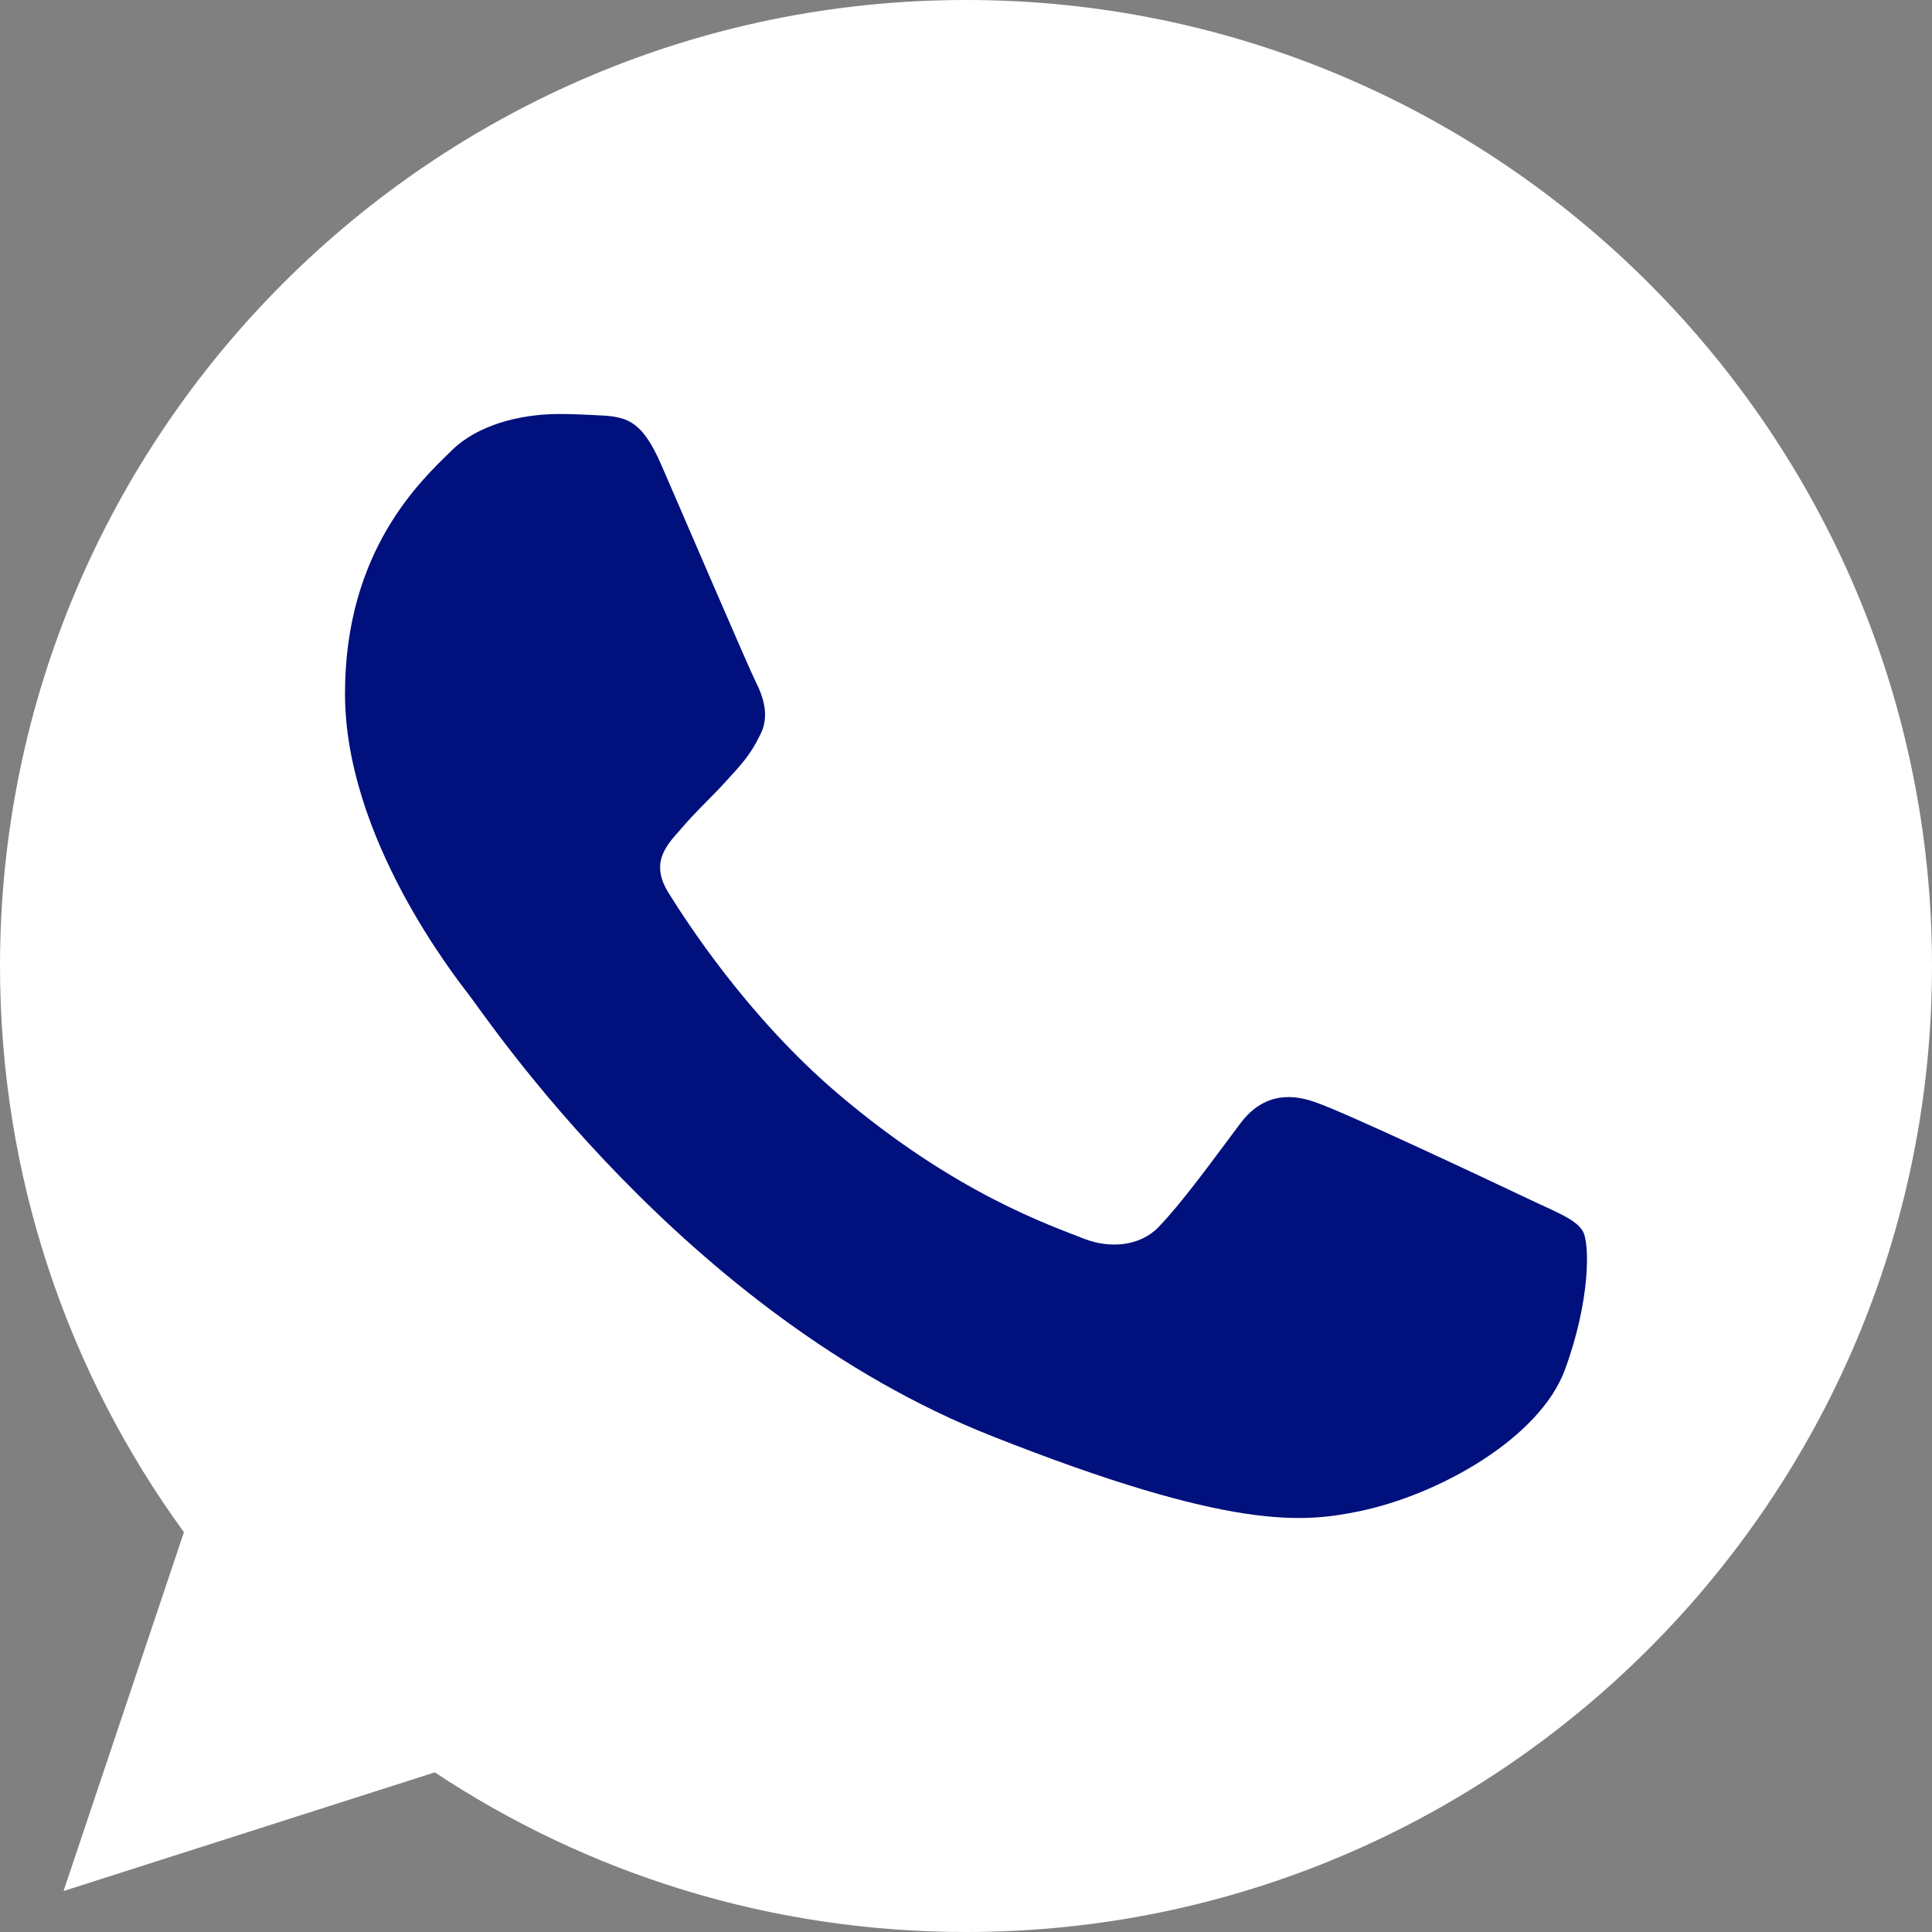 <?xml version="1.0" encoding="UTF-8"?>
<svg width="35px" height="35px" viewBox="0 0 35 35" version="1.1" xmlns="http://www.w3.org/2000/svg" xmlns:xlink="http://www.w3.org/1999/xlink">
    <rect x="0" y="0" width="35" height="35" fill="#808080" stroke="none"/>
    <!-- Generator: Sketch 62 (91390) - https://sketch.com -->
    <title>whatsapp-icon</title>
    <desc>Created with Sketch.</desc>
    <g id="Page-1" stroke="none" stroke-width="1" fill="none" fill-rule="evenodd">
        <g id="inicio" transform="translate(-1171, -6664)" fill-rule="nonzero">
            <g id="FOOTER" transform="translate(0, 6472)">
                <g id="whatsapp-icon" transform="translate(1171, 192)">
                    <path d="M17.504,0 L17.496,0 C7.847,0 0,7.849 0,17.5 C0,21.328 1.234,24.876 3.332,27.757 L1.151,34.258 L7.877,32.108 C10.644,33.941 13.945,35 17.504,35 C27.153,35 35,27.149 35,17.5 C35,7.851 27.153,0 17.504,0 Z" id="Path" fill="#FFFFFF"></path>
                    <path d="M28.348,24.819 C27.889,26.055 26.07,27.08 24.619,27.379 C23.627,27.581 22.33,27.742 17.965,26.014 C12.382,23.806 8.786,18.389 8.506,18.037 C8.238,17.686 6.25,15.169 6.25,12.566 C6.25,9.963 7.635,8.695 8.193,8.151 C8.651,7.704 9.409,7.5 10.135,7.5 C10.37,7.5 10.582,7.511 10.772,7.52 C11.33,7.543 11.61,7.575 11.978,8.416 C12.436,9.47 13.553,12.074 13.686,12.341 C13.821,12.609 13.956,12.971 13.766,13.323 C13.588,13.686 13.431,13.847 13.151,14.155 C12.871,14.463 12.605,14.699 12.325,15.03 C12.068,15.318 11.779,15.627 12.102,16.16 C12.425,16.681 13.541,18.42 15.184,19.817 C17.305,21.62 19.024,22.196 19.639,22.441 C20.098,22.622 20.644,22.579 20.979,22.239 C21.404,21.801 21.929,21.075 22.463,20.361 C22.843,19.849 23.323,19.785 23.826,19.967 C24.339,20.137 27.054,21.418 27.612,21.683 C28.17,21.951 28.538,22.078 28.673,22.302 C28.806,22.527 28.806,23.581 28.348,24.819 Z" id="Path" fill="#00107D"></path>
                </g>
            </g>
        </g>
    </g>
</svg>